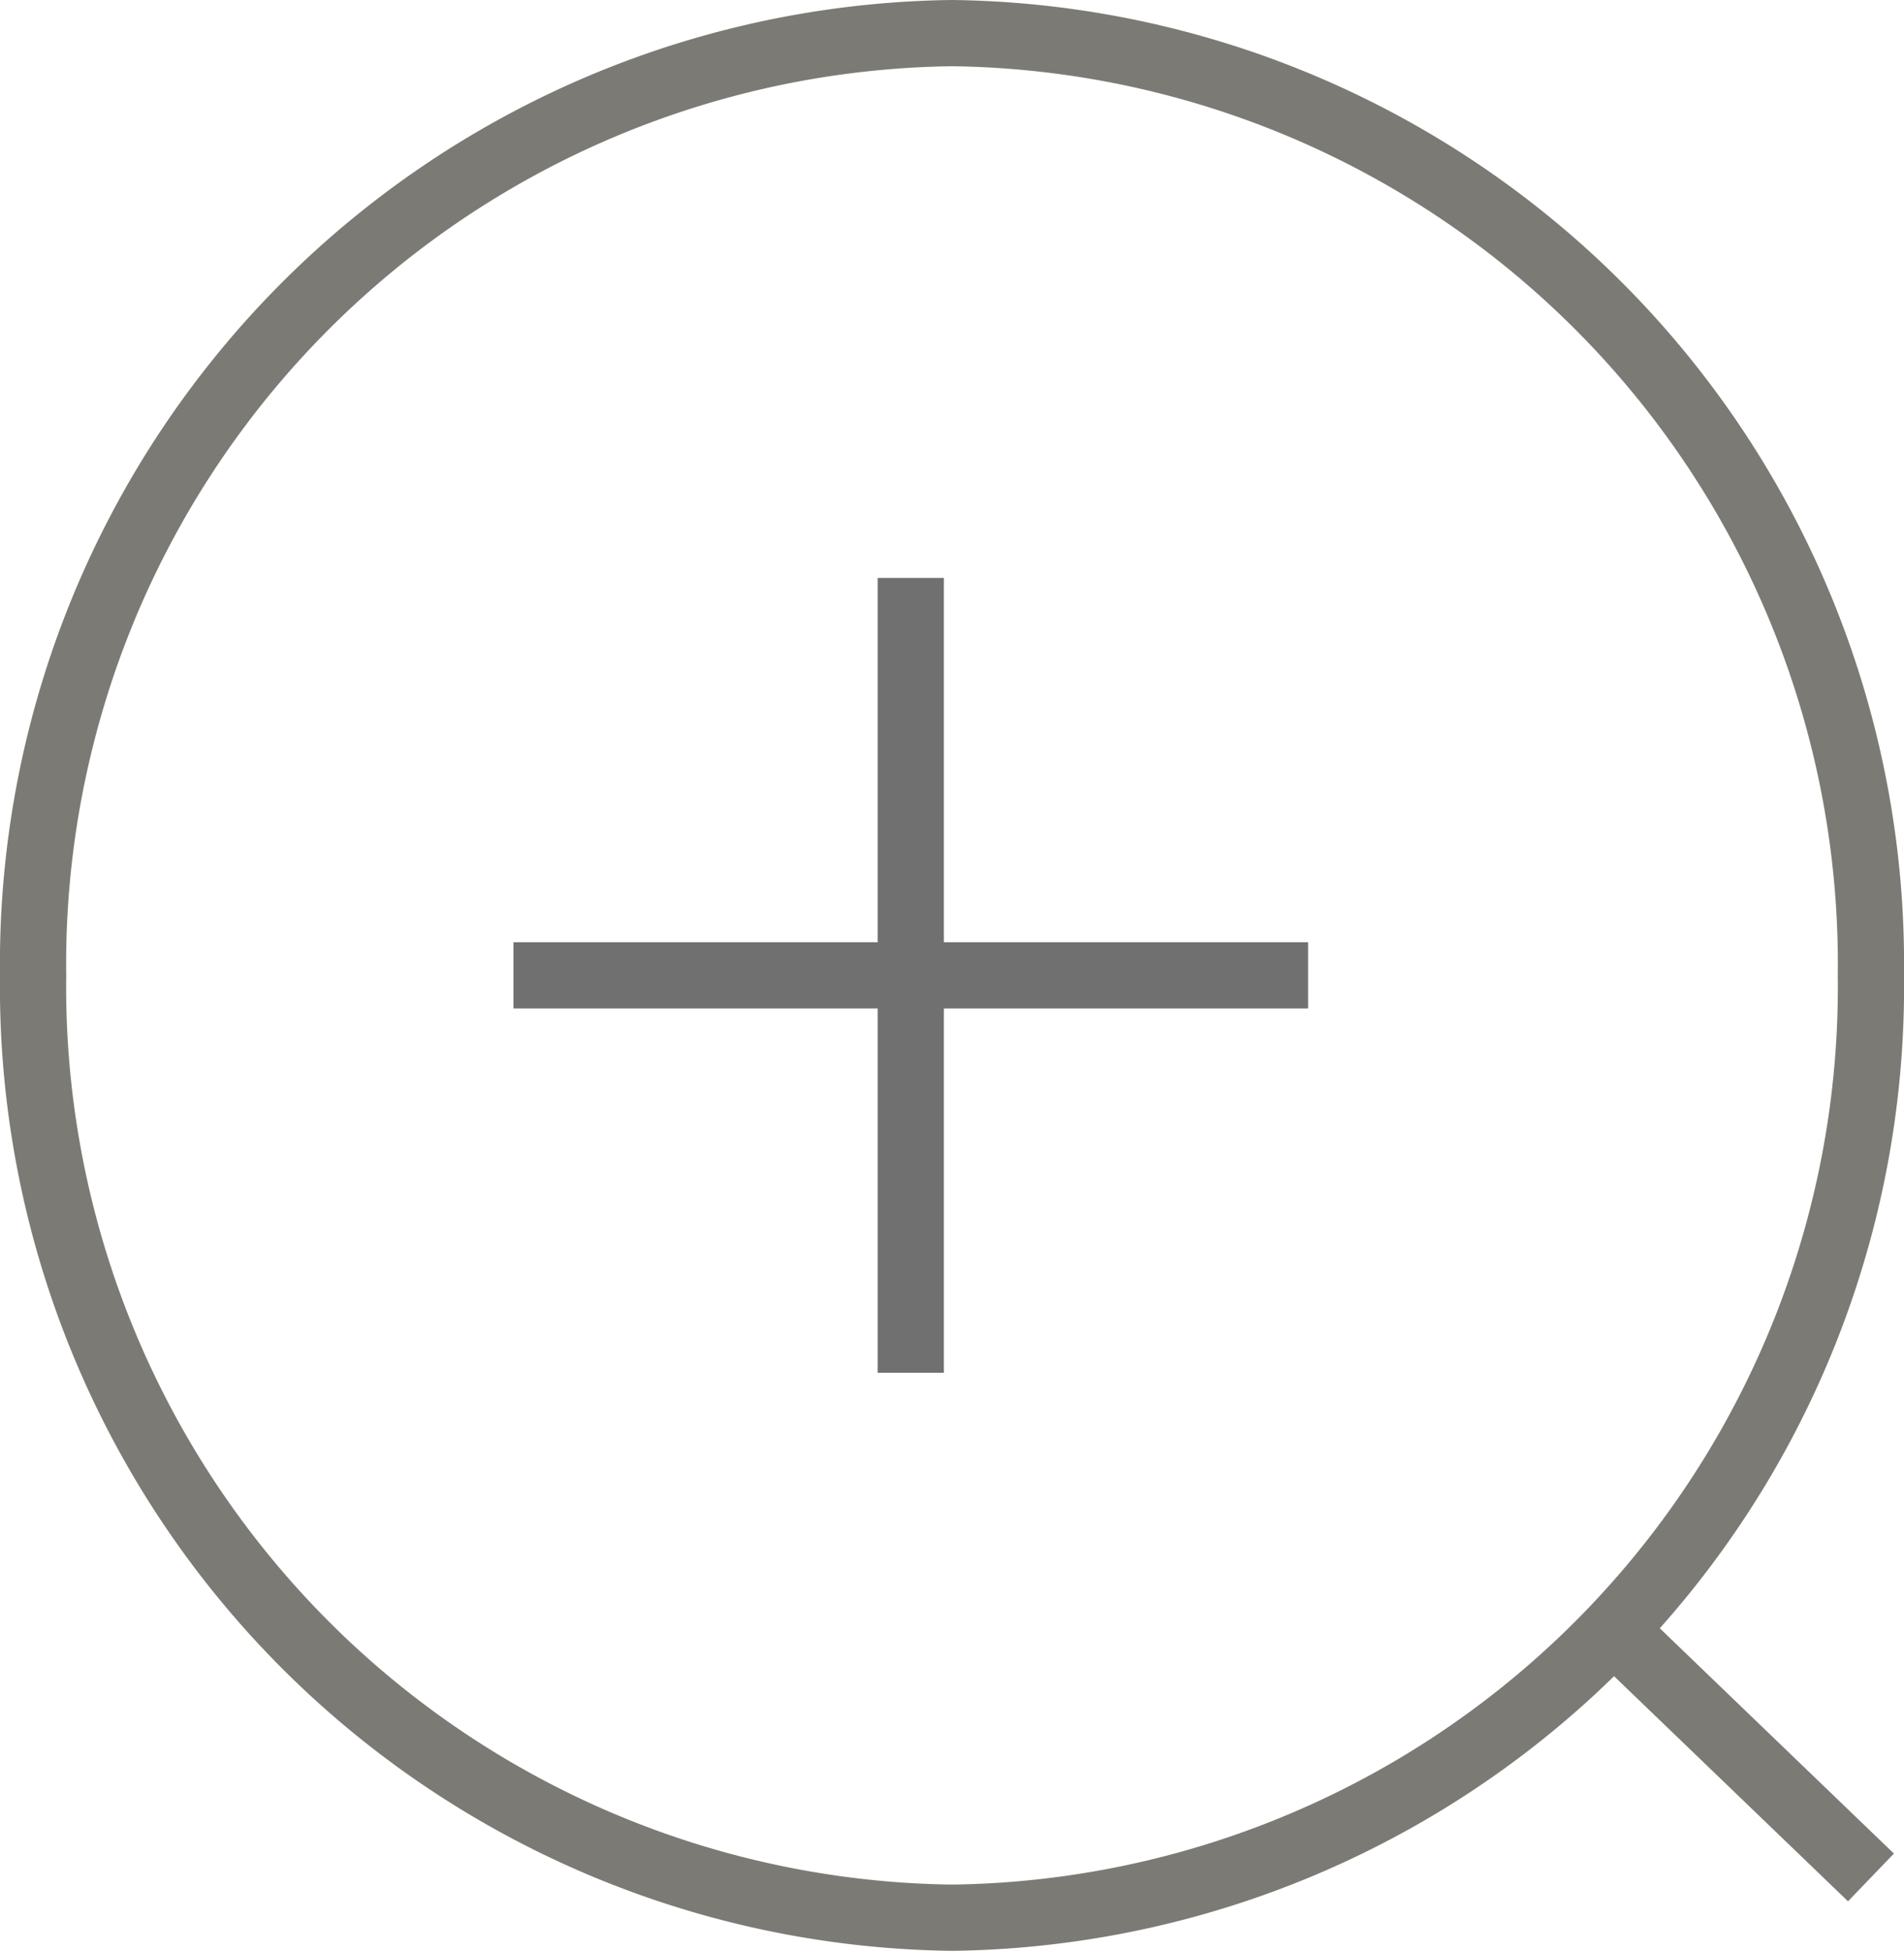 <svg xmlns="http://www.w3.org/2000/svg" width="28.753" height="29.452" viewBox="0 0 28.753 29.452">
    <g data-name="Grupo 9882">
        <path data-name="Trazado 457" d="M32.253 18.726a14.054 14.054 0 0 1-13.876 14.226A14.054 14.054 0 0 1 4.5 18.726 14.054 14.054 0 0 1 18.377 4.5a14.054 14.054 0 0 1 13.876 14.226z" transform="translate(-4 -4)" style="stroke:#7c7a74;fill:none"/>
        <path data-name="Trazado 458" d="m28.656 28.516-3.681-3.541" transform="translate(-.402 -.172)" style="stroke-linejoin:round;stroke:#7c7a74;fill:none"/>
        <g data-name="Grupo 9883">
            <path data-name="Línea 1457" transform="translate(7.754 14.725)" style="stroke:#707070;fill:none" d="M0 0h12"/>
            <path data-name="Línea 1458" transform="translate(13.754 8.725)" style="stroke:#707070;fill:none" d="M0 12V0"/>
        </g>
    </g>
</svg>

